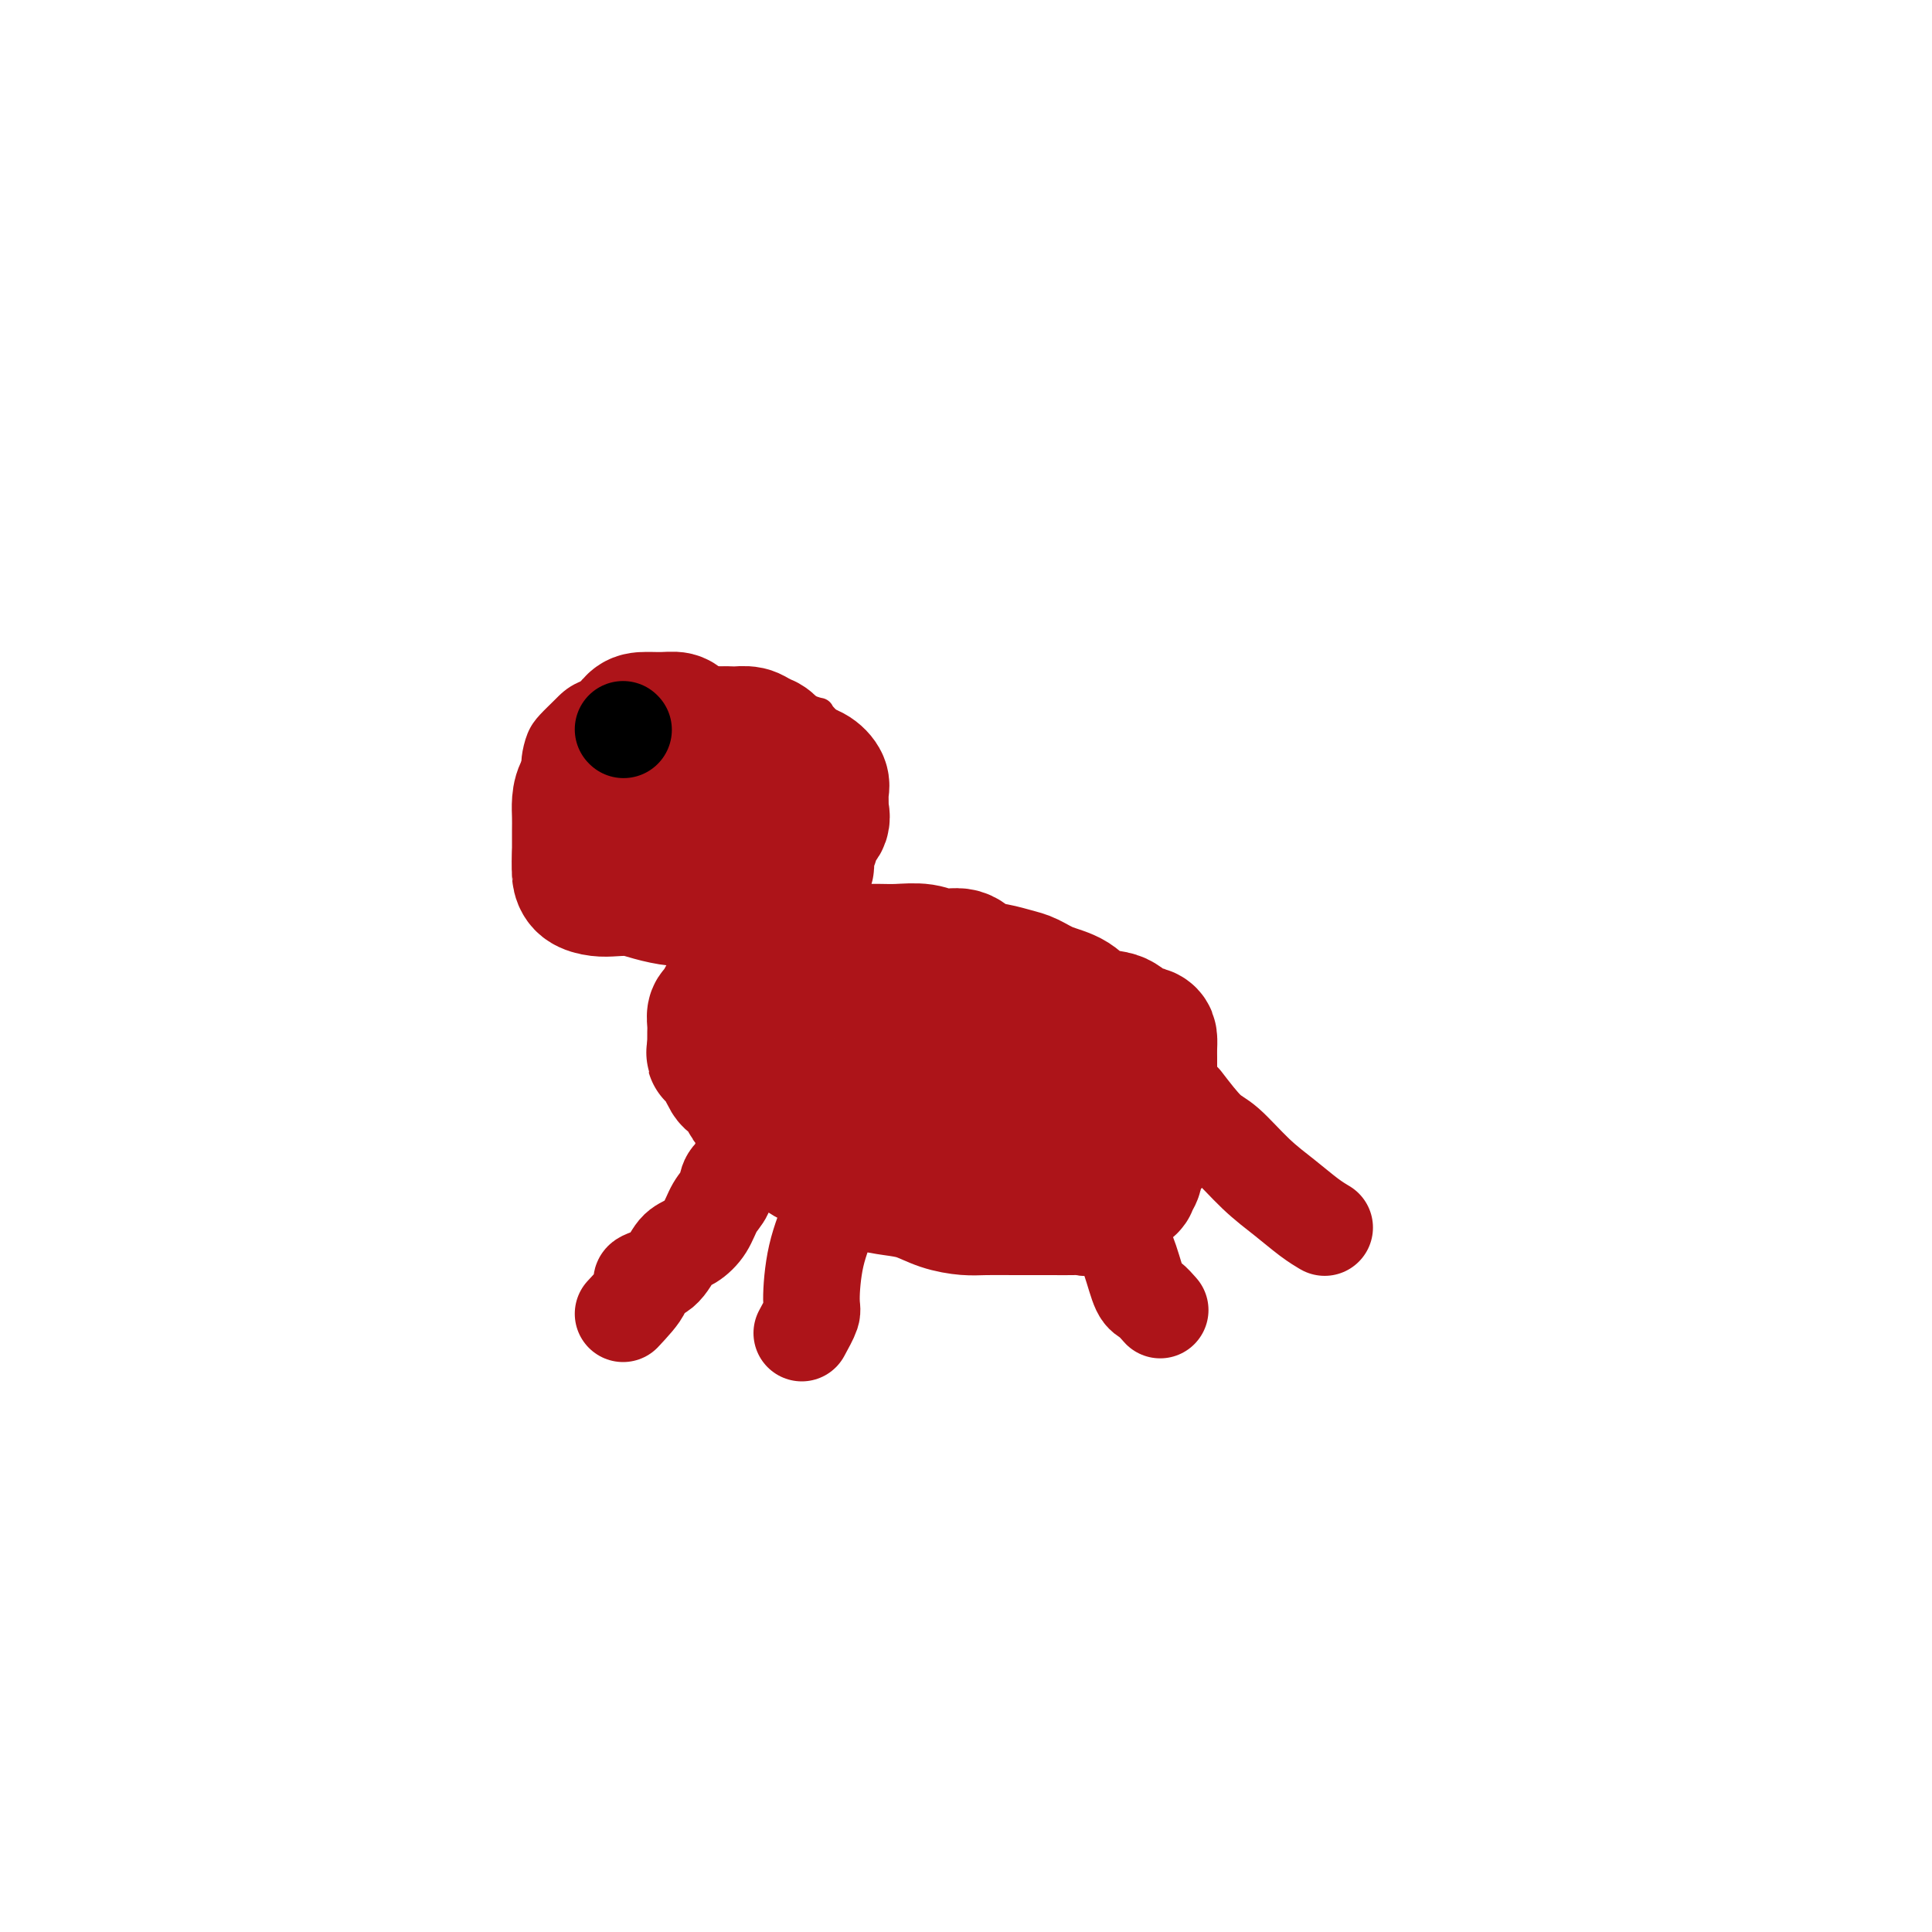 <svg viewBox='0 0 400 400' version='1.1' xmlns='http://www.w3.org/2000/svg' xmlns:xlink='http://www.w3.org/1999/xlink'><g fill='none' stroke='#AD1419' stroke-width='6' stroke-linecap='round' stroke-linejoin='round'><path d='M177,155c-3.089,-2.989 -6.178,-5.978 -7,-7c-0.822,-1.022 0.623,-0.078 -2,-1c-2.623,-0.922 -9.314,-3.709 -13,-5c-3.686,-1.291 -4.366,-1.087 -6,-1c-1.634,0.087 -4.222,0.057 -7,0c-2.778,-0.057 -5.745,-0.139 -8,0c-2.255,0.139 -3.798,0.500 -6,1c-2.202,0.500 -5.063,1.138 -7,2c-1.937,0.862 -2.950,1.948 -4,3c-1.050,1.052 -2.138,2.071 -3,3c-0.862,0.929 -1.499,1.770 -2,3c-0.501,1.230 -0.866,2.849 -1,4c-0.134,1.151 -0.036,1.833 0,3c0.036,1.167 0.009,2.820 0,4c-0.009,1.180 -0.001,1.886 0,3c0.001,1.114 -0.006,2.634 0,4c0.006,1.366 0.024,2.577 0,4c-0.024,1.423 -0.090,3.056 0,4c0.090,0.944 0.336,1.198 1,2c0.664,0.802 1.746,2.151 3,3c1.254,0.849 2.680,1.198 4,2c1.320,0.802 2.534,2.058 4,3c1.466,0.942 3.183,1.571 5,2c1.817,0.429 3.734,0.657 6,1c2.266,0.343 4.881,0.799 7,1c2.119,0.201 3.743,0.147 6,0c2.257,-0.147 5.146,-0.386 8,-1c2.854,-0.614 5.673,-1.604 8,-3c2.327,-1.396 4.164,-3.198 6,-5'/><path d='M169,184c4.370,-2.215 4.296,-3.251 5,-5c0.704,-1.749 2.185,-4.209 3,-6c0.815,-1.791 0.962,-2.913 1,-4c0.038,-1.087 -0.034,-2.137 0,-3c0.034,-0.863 0.174,-1.537 0,-2c-0.174,-0.463 -0.664,-0.715 -1,-1c-0.336,-0.285 -0.519,-0.603 -1,-1c-0.481,-0.397 -1.258,-0.873 -3,-2c-1.742,-1.127 -4.447,-2.907 -6,-4c-1.553,-1.093 -1.955,-1.501 -3,-2c-1.045,-0.499 -2.733,-1.090 -4,-2c-1.267,-0.910 -2.112,-2.139 -3,-3c-0.888,-0.861 -1.819,-1.356 -3,-2c-1.181,-0.644 -2.612,-1.439 -4,-2c-1.388,-0.561 -2.734,-0.889 -4,-1c-1.266,-0.111 -2.452,-0.004 -4,0c-1.548,0.004 -3.458,-0.093 -5,0c-1.542,0.093 -2.716,0.376 -4,1c-1.284,0.624 -2.677,1.588 -4,3c-1.323,1.412 -2.574,3.270 -4,5c-1.426,1.730 -3.025,3.331 -4,5c-0.975,1.669 -1.325,3.406 -2,5c-0.675,1.594 -1.676,3.046 -2,4c-0.324,0.954 0.029,1.410 0,2c-0.029,0.590 -0.439,1.313 0,2c0.439,0.687 1.728,1.336 3,2c1.272,0.664 2.526,1.343 4,2c1.474,0.657 3.166,1.292 5,2c1.834,0.708 3.810,1.488 6,2c2.190,0.512 4.595,0.756 7,1'/><path d='M142,180c4.620,1.392 3.670,0.373 4,0c0.330,-0.373 1.938,-0.100 3,0c1.062,0.100 1.576,0.026 2,0c0.424,-0.026 0.758,-0.005 1,0c0.242,0.005 0.390,-0.006 1,0c0.610,0.006 1.680,0.031 2,0c0.320,-0.031 -0.110,-0.116 0,-1c0.110,-0.884 0.761,-2.567 1,-4c0.239,-1.433 0.067,-2.617 0,-4c-0.067,-1.383 -0.029,-2.966 0,-5c0.029,-2.034 0.050,-4.520 0,-7c-0.050,-2.480 -0.171,-4.953 -1,-7c-0.829,-2.047 -2.366,-3.668 -4,-5c-1.634,-1.332 -3.363,-2.374 -5,-3c-1.637,-0.626 -3.181,-0.836 -5,-1c-1.819,-0.164 -3.913,-0.284 -6,0c-2.087,0.284 -4.166,0.971 -6,2c-1.834,1.029 -3.421,2.401 -5,4c-1.579,1.599 -3.150,3.424 -4,5c-0.850,1.576 -0.981,2.901 -1,4c-0.019,1.099 0.073,1.971 0,3c-0.073,1.029 -0.311,2.216 0,3c0.311,0.784 1.169,1.165 2,2c0.831,0.835 1.633,2.122 3,3c1.367,0.878 3.299,1.345 5,2c1.701,0.655 3.170,1.496 5,2c1.830,0.504 4.021,0.671 6,1c1.979,0.329 3.747,0.820 5,1c1.253,0.180 1.991,0.048 3,0c1.009,-0.048 2.288,-0.014 3,0c0.712,0.014 0.856,0.007 1,0'/><path d='M152,175c3.022,0.288 1.579,0.007 1,0c-0.579,-0.007 -0.292,0.259 0,0c0.292,-0.259 0.589,-1.043 1,-2c0.411,-0.957 0.936,-2.086 1,-3c0.064,-0.914 -0.335,-1.614 0,-3c0.335,-1.386 1.402,-3.460 2,-5c0.598,-1.540 0.726,-2.546 1,-4c0.274,-1.454 0.693,-3.356 1,-5c0.307,-1.644 0.503,-3.031 0,-4c-0.503,-0.969 -1.705,-1.519 -3,-2c-1.295,-0.481 -2.684,-0.891 -4,-1c-1.316,-0.109 -2.558,0.085 -4,0c-1.442,-0.085 -3.084,-0.449 -5,0c-1.916,0.449 -4.107,1.710 -6,3c-1.893,1.290 -3.489,2.610 -5,4c-1.511,1.390 -2.939,2.849 -4,4c-1.061,1.151 -1.756,1.995 -2,3c-0.244,1.005 -0.038,2.170 0,3c0.038,0.830 -0.092,1.323 0,2c0.092,0.677 0.407,1.537 1,2c0.593,0.463 1.465,0.529 3,1c1.535,0.471 3.732,1.346 6,2c2.268,0.654 4.607,1.087 7,2c2.393,0.913 4.840,2.305 7,3c2.160,0.695 4.033,0.691 5,1c0.967,0.309 1.030,0.929 1,1c-0.030,0.071 -0.151,-0.408 0,-1c0.151,-0.592 0.576,-1.296 1,-2'/><path d='M157,174c1.520,-0.643 1.819,-1.751 2,-3c0.181,-1.249 0.245,-2.641 1,-4c0.755,-1.359 2.201,-2.686 3,-4c0.799,-1.314 0.950,-2.617 1,-4c0.050,-1.383 -0.000,-2.847 0,-4c0.000,-1.153 0.051,-1.994 0,-3c-0.051,-1.006 -0.203,-2.175 -1,-3c-0.797,-0.825 -2.240,-1.304 -4,-2c-1.760,-0.696 -3.837,-1.609 -6,-2c-2.163,-0.391 -4.412,-0.261 -7,0c-2.588,0.261 -5.517,0.653 -9,2c-3.483,1.347 -7.521,3.648 -11,6c-3.479,2.352 -6.399,4.753 -9,7c-2.601,2.247 -4.882,4.338 -6,6c-1.118,1.662 -1.071,2.893 -1,4c0.071,1.107 0.168,2.088 0,3c-0.168,0.912 -0.600,1.754 0,2c0.600,0.246 2.232,-0.103 4,0c1.768,0.103 3.673,0.657 6,1c2.327,0.343 5.077,0.474 8,1c2.923,0.526 6.019,1.447 9,2c2.981,0.553 5.845,0.736 9,1c3.155,0.264 6.600,0.607 9,1c2.400,0.393 3.755,0.837 5,1c1.245,0.163 2.379,0.045 3,0c0.621,-0.045 0.730,-0.018 1,0c0.270,0.018 0.702,0.027 1,0c0.298,-0.027 0.461,-0.090 1,0c0.539,0.090 1.453,0.332 2,0c0.547,-0.332 0.728,-1.238 1,-2c0.272,-0.762 0.636,-1.381 1,-2'/><path d='M170,178c0.783,-1.168 0.742,-2.090 1,-3c0.258,-0.910 0.816,-1.810 1,-3c0.184,-1.190 -0.008,-2.669 0,-5c0.008,-2.331 0.214,-5.514 0,-8c-0.214,-2.486 -0.849,-4.274 -2,-6c-1.151,-1.726 -2.820,-3.391 -4,-4c-1.180,-0.609 -1.871,-0.163 -3,0c-1.129,0.163 -2.694,0.044 -4,0c-1.306,-0.044 -2.352,-0.012 -3,0c-0.648,0.012 -0.900,0.003 -1,0c-0.100,-0.003 -0.050,-0.002 0,0'/><path d='M161,159c-2.698,-1.271 -5.396,-2.542 -7,-3c-1.604,-0.458 -2.113,-0.101 -3,0c-0.887,0.101 -2.153,-0.052 -3,0c-0.847,0.052 -1.274,0.311 -2,1c-0.726,0.689 -1.749,1.810 -3,3c-1.251,1.190 -2.728,2.451 -4,4c-1.272,1.549 -2.339,3.386 -3,5c-0.661,1.614 -0.917,3.006 -1,4c-0.083,0.994 0.006,1.591 0,2c-0.006,0.409 -0.106,0.632 0,1c0.106,0.368 0.418,0.883 1,1c0.582,0.117 1.433,-0.164 3,0c1.567,0.164 3.848,0.774 6,1c2.152,0.226 4.173,0.069 6,0c1.827,-0.069 3.460,-0.051 5,0c1.540,0.051 2.987,0.134 4,0c1.013,-0.134 1.591,-0.484 2,-1c0.409,-0.516 0.649,-1.198 1,-2c0.351,-0.802 0.812,-1.725 1,-3c0.188,-1.275 0.101,-2.902 0,-5c-0.101,-2.098 -0.218,-4.667 0,-7c0.218,-2.333 0.772,-4.432 0,-6c-0.772,-1.568 -2.868,-2.607 -5,-3c-2.132,-0.393 -4.298,-0.142 -6,0c-1.702,0.142 -2.939,0.173 -4,1c-1.061,0.827 -1.944,2.448 -3,4c-1.056,1.552 -2.283,3.035 -3,4c-0.717,0.965 -0.924,1.414 -1,2c-0.076,0.586 -0.022,1.310 0,2c0.022,0.690 0.011,1.345 0,2'/><path d='M142,166c-1.246,2.428 -0.860,1.498 0,2c0.860,0.502 2.194,2.436 3,3c0.806,0.564 1.084,-0.242 2,0c0.916,0.242 2.470,1.530 4,2c1.530,0.470 3.036,0.120 4,0c0.964,-0.120 1.385,-0.009 2,0c0.615,0.009 1.424,-0.083 2,0c0.576,0.083 0.918,0.342 1,0c0.082,-0.342 -0.094,-1.286 0,-2c0.094,-0.714 0.460,-1.200 0,-2c-0.460,-0.800 -1.747,-1.914 -3,-3c-1.253,-1.086 -2.473,-2.143 -4,-3c-1.527,-0.857 -3.362,-1.513 -5,-2c-1.638,-0.487 -3.080,-0.804 -5,-1c-1.920,-0.196 -4.318,-0.272 -6,0c-1.682,0.272 -2.647,0.892 -4,2c-1.353,1.108 -3.094,2.703 -4,4c-0.906,1.297 -0.976,2.296 -1,3c-0.024,0.704 -0.000,1.113 0,2c0.000,0.887 -0.023,2.252 0,3c0.023,0.748 0.091,0.880 1,1c0.909,0.120 2.658,0.228 4,1c1.342,0.772 2.277,2.207 5,3c2.723,0.793 7.233,0.944 11,1c3.767,0.056 6.791,0.016 8,0c1.209,-0.016 0.605,-0.008 0,0'/></g>
<g fill='none' stroke='#AD1419' stroke-width='28' stroke-linecap='round' stroke-linejoin='round'><path d='M133,149c1.630,1.266 3.260,2.532 4,3c0.740,0.468 0.591,0.137 1,0c0.409,-0.137 1.376,-0.079 2,0c0.624,0.079 0.906,0.179 1,0c0.094,-0.179 0.001,-0.637 0,-1c-0.001,-0.363 0.089,-0.632 0,-1c-0.089,-0.368 -0.356,-0.837 -1,-1c-0.644,-0.163 -1.665,-0.022 -3,0c-1.335,0.022 -2.985,-0.076 -4,0c-1.015,0.076 -1.396,0.327 -2,1c-0.604,0.673 -1.430,1.768 -2,3c-0.570,1.232 -0.885,2.602 -1,4c-0.115,1.398 -0.030,2.825 0,4c0.030,1.175 0.003,2.099 0,3c-0.003,0.901 0.016,1.778 0,3c-0.016,1.222 -0.068,2.788 0,4c0.068,1.212 0.255,2.070 1,3c0.745,0.930 2.047,1.933 3,3c0.953,1.067 1.556,2.197 3,3c1.444,0.803 3.727,1.277 6,2c2.273,0.723 4.535,1.695 7,2c2.465,0.305 5.133,-0.056 7,0c1.867,0.056 2.934,0.528 4,1'/><path d='M159,185c3.830,0.761 1.405,0.163 1,0c-0.405,-0.163 1.212,0.108 2,0c0.788,-0.108 0.748,-0.595 1,-1c0.252,-0.405 0.796,-0.728 1,-1c0.204,-0.272 0.069,-0.491 0,-1c-0.069,-0.509 -0.070,-1.307 0,-2c0.070,-0.693 0.212,-1.281 0,-2c-0.212,-0.719 -0.777,-1.568 -1,-3c-0.223,-1.432 -0.102,-3.447 0,-5c0.102,-1.553 0.186,-2.642 0,-4c-0.186,-1.358 -0.640,-2.983 -1,-4c-0.360,-1.017 -0.624,-1.424 -1,-2c-0.376,-0.576 -0.862,-1.321 -1,-2c-0.138,-0.679 0.073,-1.292 0,-2c-0.073,-0.708 -0.431,-1.510 -1,-2c-0.569,-0.490 -1.348,-0.668 -2,-1c-0.652,-0.332 -1.177,-0.818 -2,-1c-0.823,-0.182 -1.946,-0.062 -3,0c-1.054,0.062 -2.041,0.065 -3,0c-0.959,-0.065 -1.891,-0.197 -3,0c-1.109,0.197 -2.397,0.724 -4,1c-1.603,0.276 -3.522,0.300 -5,1c-1.478,0.700 -2.515,2.077 -4,3c-1.485,0.923 -3.417,1.391 -5,2c-1.583,0.609 -2.816,1.359 -4,2c-1.184,0.641 -2.317,1.172 -3,2c-0.683,0.828 -0.915,1.951 -1,3c-0.085,1.049 -0.023,2.023 0,3c0.023,0.977 0.006,1.955 0,3c-0.006,1.045 -0.002,2.156 0,3c0.002,0.844 0.001,1.422 0,2'/><path d='M120,177c-0.149,2.813 -0.022,2.845 0,3c0.022,0.155 -0.063,0.433 0,1c0.063,0.567 0.273,1.423 1,2c0.727,0.577 1.972,0.876 3,1c1.028,0.124 1.840,0.072 3,0c1.160,-0.072 2.669,-0.163 4,0c1.331,0.163 2.484,0.580 4,1c1.516,0.420 3.396,0.844 5,1c1.604,0.156 2.934,0.044 4,0c1.066,-0.044 1.870,-0.020 3,0c1.130,0.020 2.587,0.035 4,0c1.413,-0.035 2.783,-0.120 4,0c1.217,0.120 2.280,0.445 3,0c0.720,-0.445 1.097,-1.662 2,-2c0.903,-0.338 2.332,0.201 3,0c0.668,-0.201 0.576,-1.142 1,-2c0.424,-0.858 1.366,-1.633 2,-2c0.634,-0.367 0.962,-0.324 1,-1c0.038,-0.676 -0.214,-2.069 0,-3c0.214,-0.931 0.895,-1.399 1,-2c0.105,-0.601 -0.364,-1.334 0,-2c0.364,-0.666 1.563,-1.266 2,-2c0.437,-0.734 0.112,-1.601 0,-2c-0.112,-0.399 -0.012,-0.330 0,-1c0.012,-0.670 -0.065,-2.077 0,-3c0.065,-0.923 0.272,-1.360 0,-2c-0.272,-0.640 -1.023,-1.481 -2,-2c-0.977,-0.519 -2.179,-0.716 -3,-1c-0.821,-0.284 -1.259,-0.653 -2,-1c-0.741,-0.347 -1.783,-0.670 -3,-1c-1.217,-0.330 -2.608,-0.665 -4,-1'/><path d='M156,156c-2.766,-1.464 -2.680,-1.125 -3,-1c-0.320,0.125 -1.046,0.036 -2,0c-0.954,-0.036 -2.136,-0.020 -3,0c-0.864,0.020 -1.408,0.042 -2,0c-0.592,-0.042 -1.230,-0.150 -2,0c-0.770,0.150 -1.670,0.556 -2,1c-0.330,0.444 -0.088,0.925 0,2c0.088,1.075 0.024,2.742 0,4c-0.024,1.258 -0.007,2.106 0,3c0.007,0.894 0.003,1.833 0,3c-0.003,1.167 -0.006,2.563 0,3c0.006,0.437 0.022,-0.083 0,0c-0.022,0.083 -0.081,0.769 0,1c0.081,0.231 0.301,0.006 1,0c0.699,-0.006 1.876,0.206 3,0c1.124,-0.206 2.196,-0.829 3,-1c0.804,-0.171 1.340,0.112 2,0c0.660,-0.112 1.445,-0.618 2,-1c0.555,-0.382 0.880,-0.641 1,-1c0.120,-0.359 0.034,-0.817 0,-1c-0.034,-0.183 -0.017,-0.092 0,0'/><path d='M204,206c-1.548,-0.902 -3.096,-1.804 -4,-2c-0.904,-0.196 -1.165,0.313 -2,0c-0.835,-0.313 -2.246,-1.446 -4,-2c-1.754,-0.554 -3.853,-0.527 -6,-1c-2.147,-0.473 -4.341,-1.447 -6,-2c-1.659,-0.553 -2.781,-0.684 -4,-1c-1.219,-0.316 -2.535,-0.817 -4,-1c-1.465,-0.183 -3.078,-0.049 -4,0c-0.922,0.049 -1.154,0.011 -2,0c-0.846,-0.011 -2.306,0.004 -3,0c-0.694,-0.004 -0.624,-0.027 -1,0c-0.376,0.027 -1.200,0.105 -2,0c-0.800,-0.105 -1.576,-0.394 -2,0c-0.424,0.394 -0.498,1.471 -1,2c-0.502,0.529 -1.434,0.509 -2,1c-0.566,0.491 -0.768,1.492 -1,2c-0.232,0.508 -0.496,0.521 -1,1c-0.504,0.479 -1.249,1.423 -2,2c-0.751,0.577 -1.508,0.787 -2,1c-0.492,0.213 -0.720,0.428 -1,1c-0.280,0.572 -0.611,1.500 -1,2c-0.389,0.500 -0.836,0.570 -1,1c-0.164,0.430 -0.044,1.218 0,2c0.044,0.782 0.012,1.557 0,2c-0.012,0.443 -0.003,0.555 0,1c0.003,0.445 0.002,1.222 0,2'/><path d='M148,217c-0.358,1.737 -0.252,1.081 0,1c0.252,-0.081 0.649,0.415 1,1c0.351,0.585 0.657,1.260 1,2c0.343,0.740 0.722,1.545 1,2c0.278,0.455 0.455,0.560 1,1c0.545,0.440 1.460,1.216 2,2c0.540,0.784 0.706,1.575 1,2c0.294,0.425 0.716,0.484 1,1c0.284,0.516 0.431,1.489 1,2c0.569,0.511 1.559,0.561 2,1c0.441,0.439 0.333,1.269 1,2c0.667,0.731 2.109,1.365 3,2c0.891,0.635 1.231,1.273 2,2c0.769,0.727 1.969,1.543 3,2c1.031,0.457 1.895,0.555 3,1c1.105,0.445 2.450,1.236 4,2c1.550,0.764 3.303,1.501 5,2c1.697,0.499 3.336,0.761 5,1c1.664,0.239 3.351,0.456 5,1c1.649,0.544 3.259,1.414 5,2c1.741,0.586 3.613,0.889 5,1c1.387,0.111 2.290,0.030 4,0c1.710,-0.030 4.226,-0.008 6,0c1.774,0.008 2.806,0.004 4,0c1.194,-0.004 2.550,-0.008 4,0c1.450,0.008 2.993,0.027 4,0c1.007,-0.027 1.477,-0.101 2,0c0.523,0.101 1.099,0.378 2,0c0.901,-0.378 2.127,-1.409 3,-2c0.873,-0.591 1.392,-0.740 2,-1c0.608,-0.260 1.304,-0.630 2,-1'/><path d='M233,246c1.245,-0.749 0.858,-0.620 1,-1c0.142,-0.380 0.812,-1.267 1,-2c0.188,-0.733 -0.107,-1.312 0,-2c0.107,-0.688 0.617,-1.485 1,-2c0.383,-0.515 0.638,-0.747 1,-1c0.362,-0.253 0.829,-0.528 1,-1c0.171,-0.472 0.046,-1.140 0,-2c-0.046,-0.860 -0.012,-1.911 0,-3c0.012,-1.089 0.003,-2.217 0,-3c-0.003,-0.783 -0.001,-1.221 0,-2c0.001,-0.779 0.001,-1.900 0,-3c-0.001,-1.100 -0.001,-2.179 0,-3c0.001,-0.821 0.005,-1.385 0,-2c-0.005,-0.615 -0.019,-1.282 0,-2c0.019,-0.718 0.070,-1.486 0,-2c-0.070,-0.514 -0.261,-0.775 -1,-1c-0.739,-0.225 -2.028,-0.416 -3,-1c-0.972,-0.584 -1.629,-1.561 -3,-2c-1.371,-0.439 -3.458,-0.341 -5,-1c-1.542,-0.659 -2.540,-2.075 -4,-3c-1.460,-0.925 -3.381,-1.360 -5,-2c-1.619,-0.640 -2.935,-1.486 -4,-2c-1.065,-0.514 -1.877,-0.697 -3,-1c-1.123,-0.303 -2.557,-0.726 -4,-1c-1.443,-0.274 -2.896,-0.399 -4,-1c-1.104,-0.601 -1.858,-1.678 -3,-2c-1.142,-0.322 -2.671,0.110 -4,0c-1.329,-0.110 -2.459,-0.761 -4,-1c-1.541,-0.239 -3.492,-0.064 -5,0c-1.508,0.064 -2.574,0.018 -4,0c-1.426,-0.018 -3.213,-0.009 -5,0'/><path d='M177,197c-4.065,-0.066 -3.226,0.268 -4,1c-0.774,0.732 -3.160,1.862 -5,3c-1.840,1.138 -3.134,2.285 -4,3c-0.866,0.715 -1.305,0.997 -2,2c-0.695,1.003 -1.645,2.728 -2,4c-0.355,1.272 -0.114,2.091 0,3c0.114,0.909 0.101,1.907 0,3c-0.101,1.093 -0.290,2.281 0,3c0.290,0.719 1.058,0.970 2,1c0.942,0.030 2.059,-0.162 3,0c0.941,0.162 1.705,0.677 3,1c1.295,0.323 3.120,0.455 5,1c1.880,0.545 3.816,1.505 6,2c2.184,0.495 4.617,0.525 7,1c2.383,0.475 4.716,1.394 7,2c2.284,0.606 4.517,0.898 7,1c2.483,0.102 5.214,0.013 8,0c2.786,-0.013 5.628,0.050 8,0c2.372,-0.050 4.274,-0.214 6,0c1.726,0.214 3.275,0.805 5,1c1.725,0.195 3.625,-0.006 5,0c1.375,0.006 2.225,0.219 3,0c0.775,-0.219 1.473,-0.871 2,-1c0.527,-0.129 0.882,0.264 1,0c0.118,-0.264 -0.000,-1.185 0,-2c0.000,-0.815 0.118,-1.524 0,-2c-0.118,-0.476 -0.474,-0.719 -1,-1c-0.526,-0.281 -1.224,-0.601 -2,-1c-0.776,-0.399 -1.632,-0.877 -3,-1c-1.368,-0.123 -3.248,0.108 -5,0c-1.752,-0.108 -3.376,-0.554 -5,-1'/><path d='M222,220c-2.975,-0.309 -3.911,-0.083 -5,0c-1.089,0.083 -2.330,0.022 -4,0c-1.670,-0.022 -3.767,-0.006 -5,0c-1.233,0.006 -1.601,0.002 -2,0c-0.399,-0.002 -0.828,-0.000 -1,0c-0.172,0.000 -0.086,0.000 0,0'/></g>
<g fill='none' stroke='#AD1419' stroke-width='20' stroke-linecap='round' stroke-linejoin='round'><path d='M129,272c1.793,-1.918 3.585,-3.836 4,-5c0.415,-1.164 -0.548,-1.574 0,-2c0.548,-0.426 2.608,-0.869 4,-2c1.392,-1.131 2.117,-2.949 3,-4c0.883,-1.051 1.923,-1.335 3,-2c1.077,-0.665 2.191,-1.712 3,-3c0.809,-1.288 1.312,-2.818 2,-4c0.688,-1.182 1.560,-2.016 2,-3c0.440,-0.984 0.446,-2.116 1,-3c0.554,-0.884 1.654,-1.518 2,-2c0.346,-0.482 -0.062,-0.811 0,-1c0.062,-0.189 0.595,-0.236 1,-1c0.405,-0.764 0.683,-2.243 1,-3c0.317,-0.757 0.673,-0.790 1,-1c0.327,-0.210 0.627,-0.595 1,-1c0.373,-0.405 0.821,-0.830 1,-1c0.179,-0.170 0.090,-0.085 0,0'/><path d='M166,276c0.855,-1.564 1.711,-3.129 2,-4c0.289,-0.871 0.013,-1.049 0,-3c-0.013,-1.951 0.239,-5.675 1,-9c0.761,-3.325 2.033,-6.250 3,-9c0.967,-2.750 1.630,-5.325 2,-7c0.370,-1.675 0.446,-2.451 1,-3c0.554,-0.549 1.587,-0.871 2,-1c0.413,-0.129 0.207,-0.064 0,0'/><path d='M221,229c1.565,2.704 3.129,5.407 4,8c0.871,2.593 1.048,5.075 2,8c0.952,2.925 2.679,6.294 4,9c1.321,2.706 2.235,4.750 3,7c0.765,2.250 1.380,4.706 2,6c0.620,1.294 1.244,1.425 2,2c0.756,0.575 1.645,1.593 2,2c0.355,0.407 0.178,0.204 0,0'/><path d='M245,228c1.803,2.345 3.605,4.690 5,6c1.395,1.310 2.381,1.584 4,3c1.619,1.416 3.870,3.973 6,6c2.130,2.027 4.138,3.523 6,5c1.862,1.477 3.578,2.936 5,4c1.422,1.064 2.549,1.733 3,2c0.451,0.267 0.225,0.134 0,0'/></g>
<g fill='none' stroke='#000000' stroke-width='20' stroke-linecap='round' stroke-linejoin='round'><path d='M129,151c0.000,0.000 0.100,0.100 0.1,0.1'/></g>
</svg>